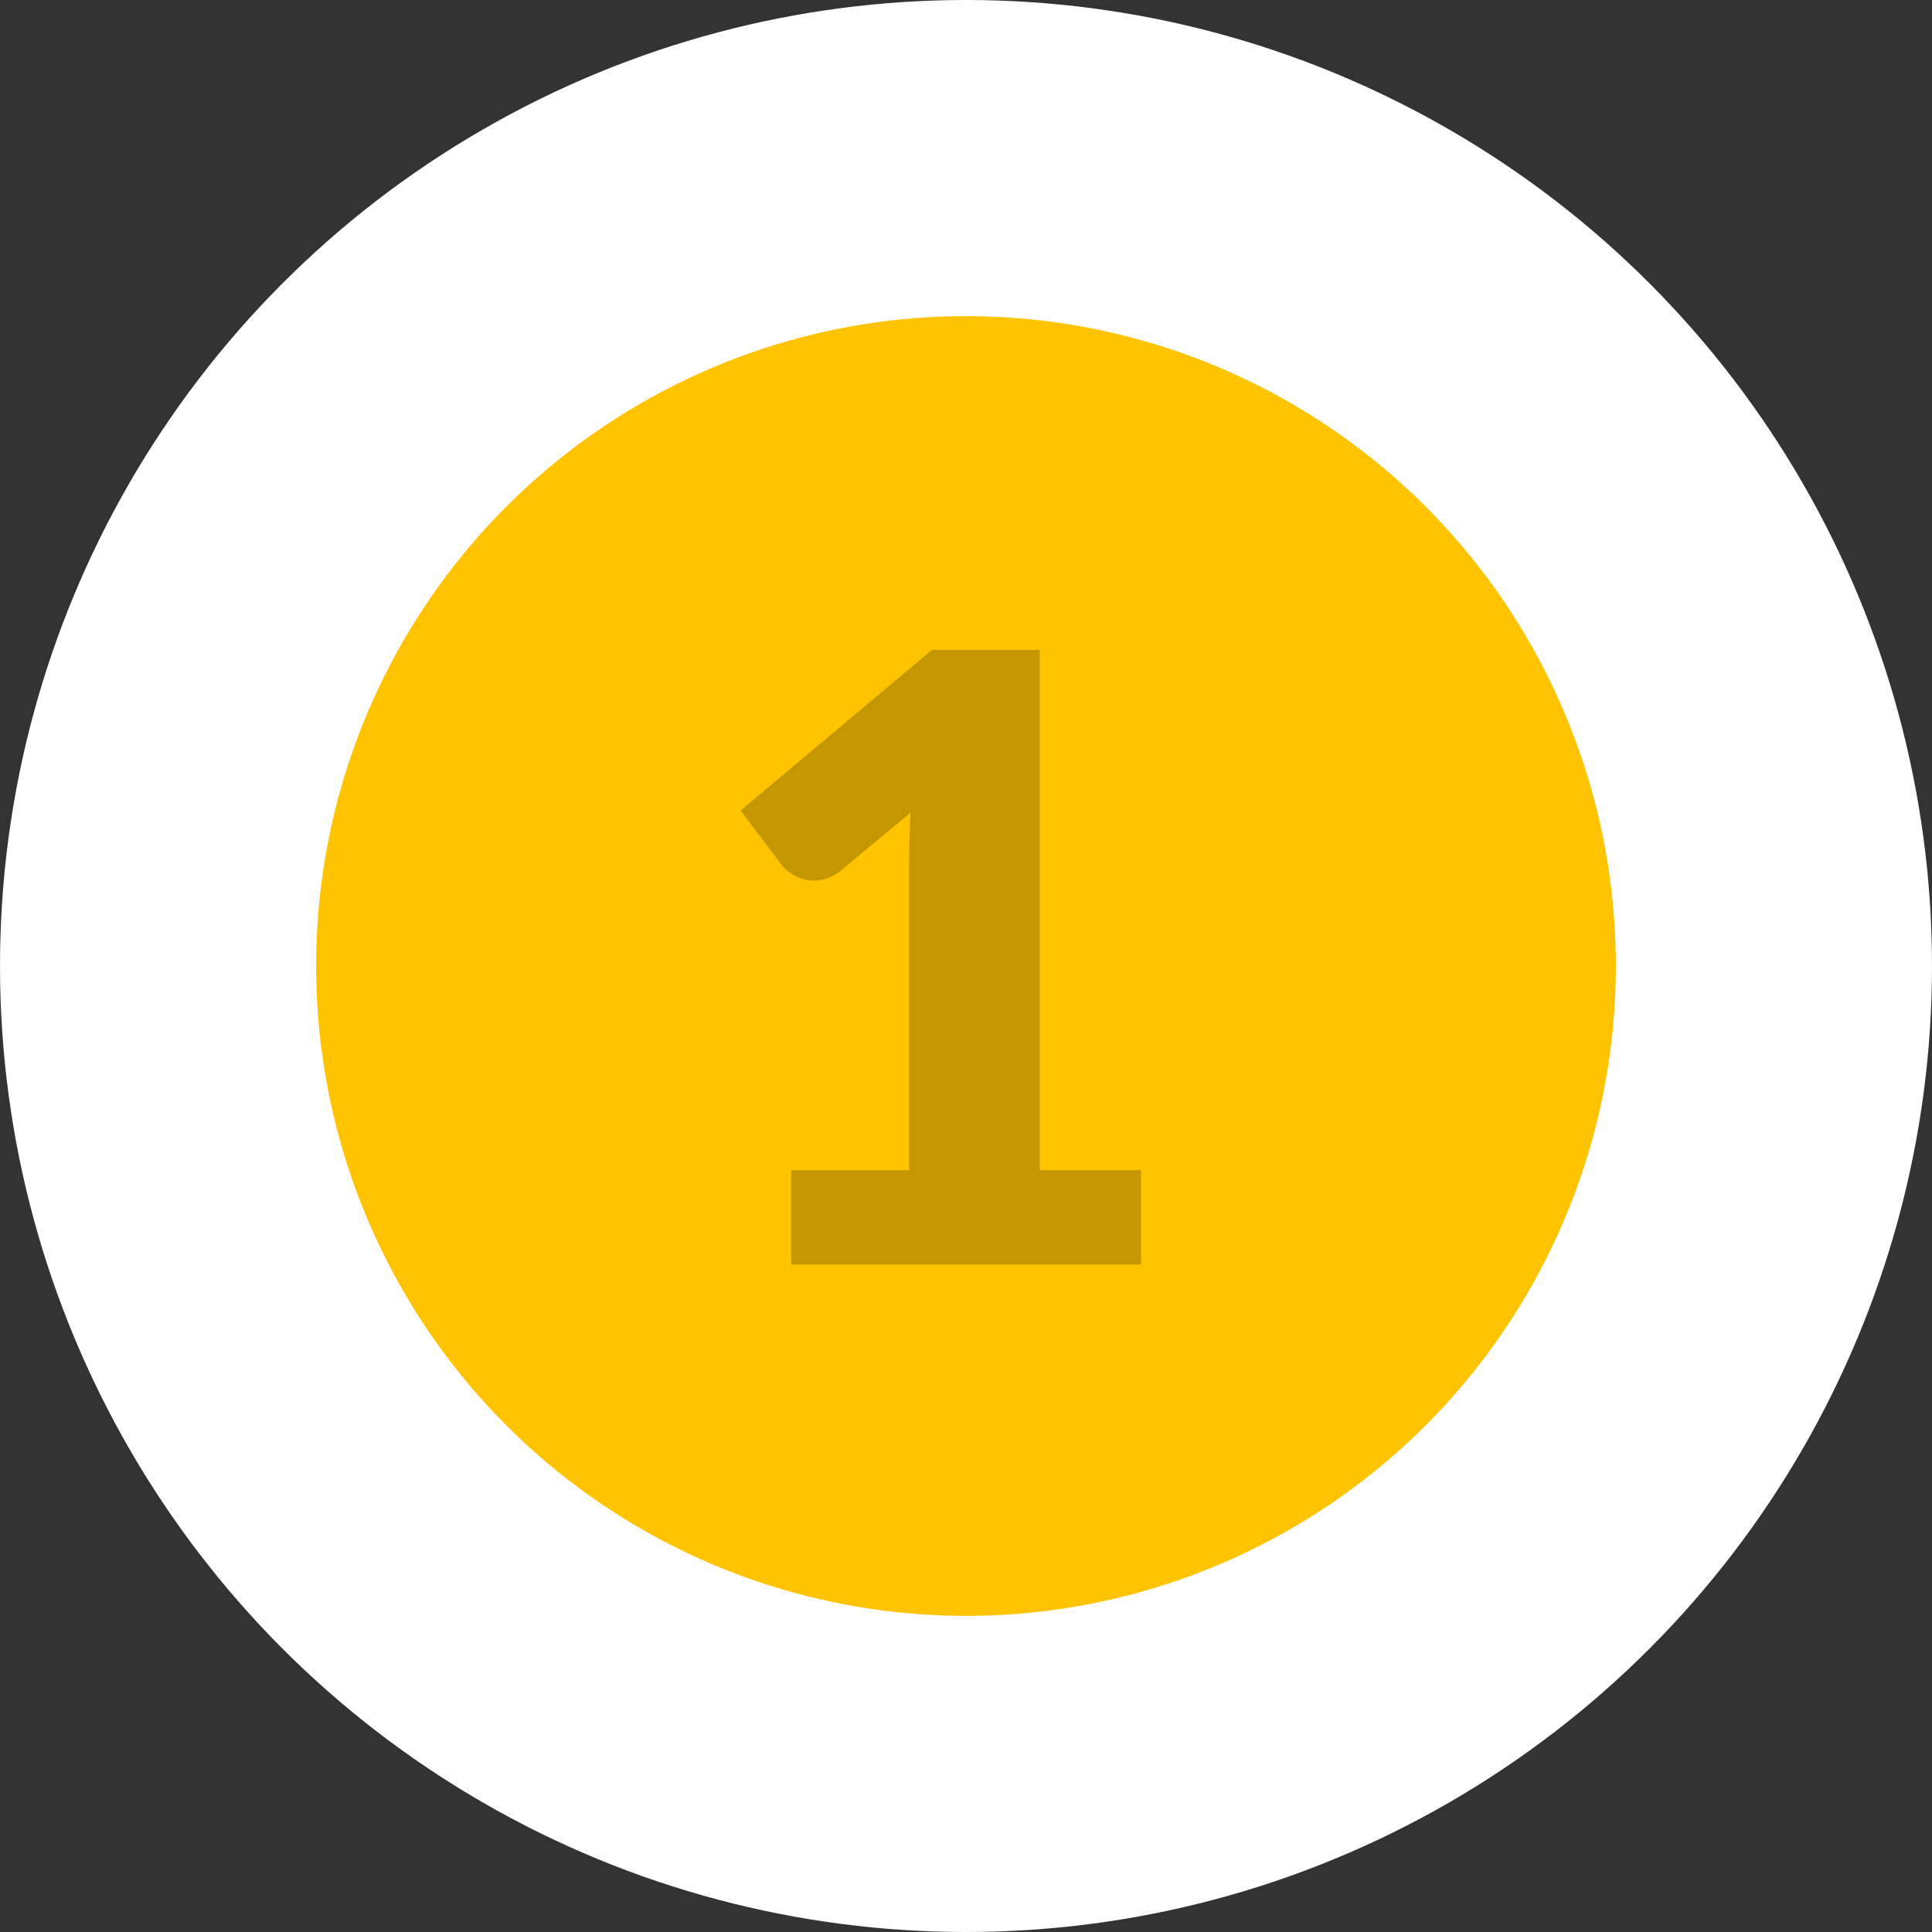 <svg xmlns="http://www.w3.org/2000/svg" width="55" height="55" viewBox="0 0 55 55">
  <rect x="0" y="0" width="55" height="55" fill="#333333" stroke="none"/>
  <g id="Group_103" data-name="Group 103" transform="translate(-1132 -983)">
    <circle id="Ellipse_16" data-name="Ellipse 16" cx="27.5" cy="27.5" r="27.5" transform="translate(1132 983)" fill="#fff"/>
    <circle id="Ellipse_18" data-name="Ellipse 18" cx="18.5" cy="18.5" r="18.5" transform="translate(1141 992)" fill="#ffc300"/>
    <path id="Path_133" data-name="Path 133" d="M3.024-2.688h3.36v-8.82q0-.648.036-1.356L4.44-11.22A1.269,1.269,0,0,1,4.056-11a1.142,1.142,0,0,1-.372.066,1.121,1.121,0,0,1-.558-.138,1.187,1.187,0,0,1-.366-.294l-1.176-1.56L7.032-17.5H10.1V-2.688h2.88V0H3.024Z" transform="translate(1151.5 1019)" fill="#c49701"/>
  </g>
</svg>
